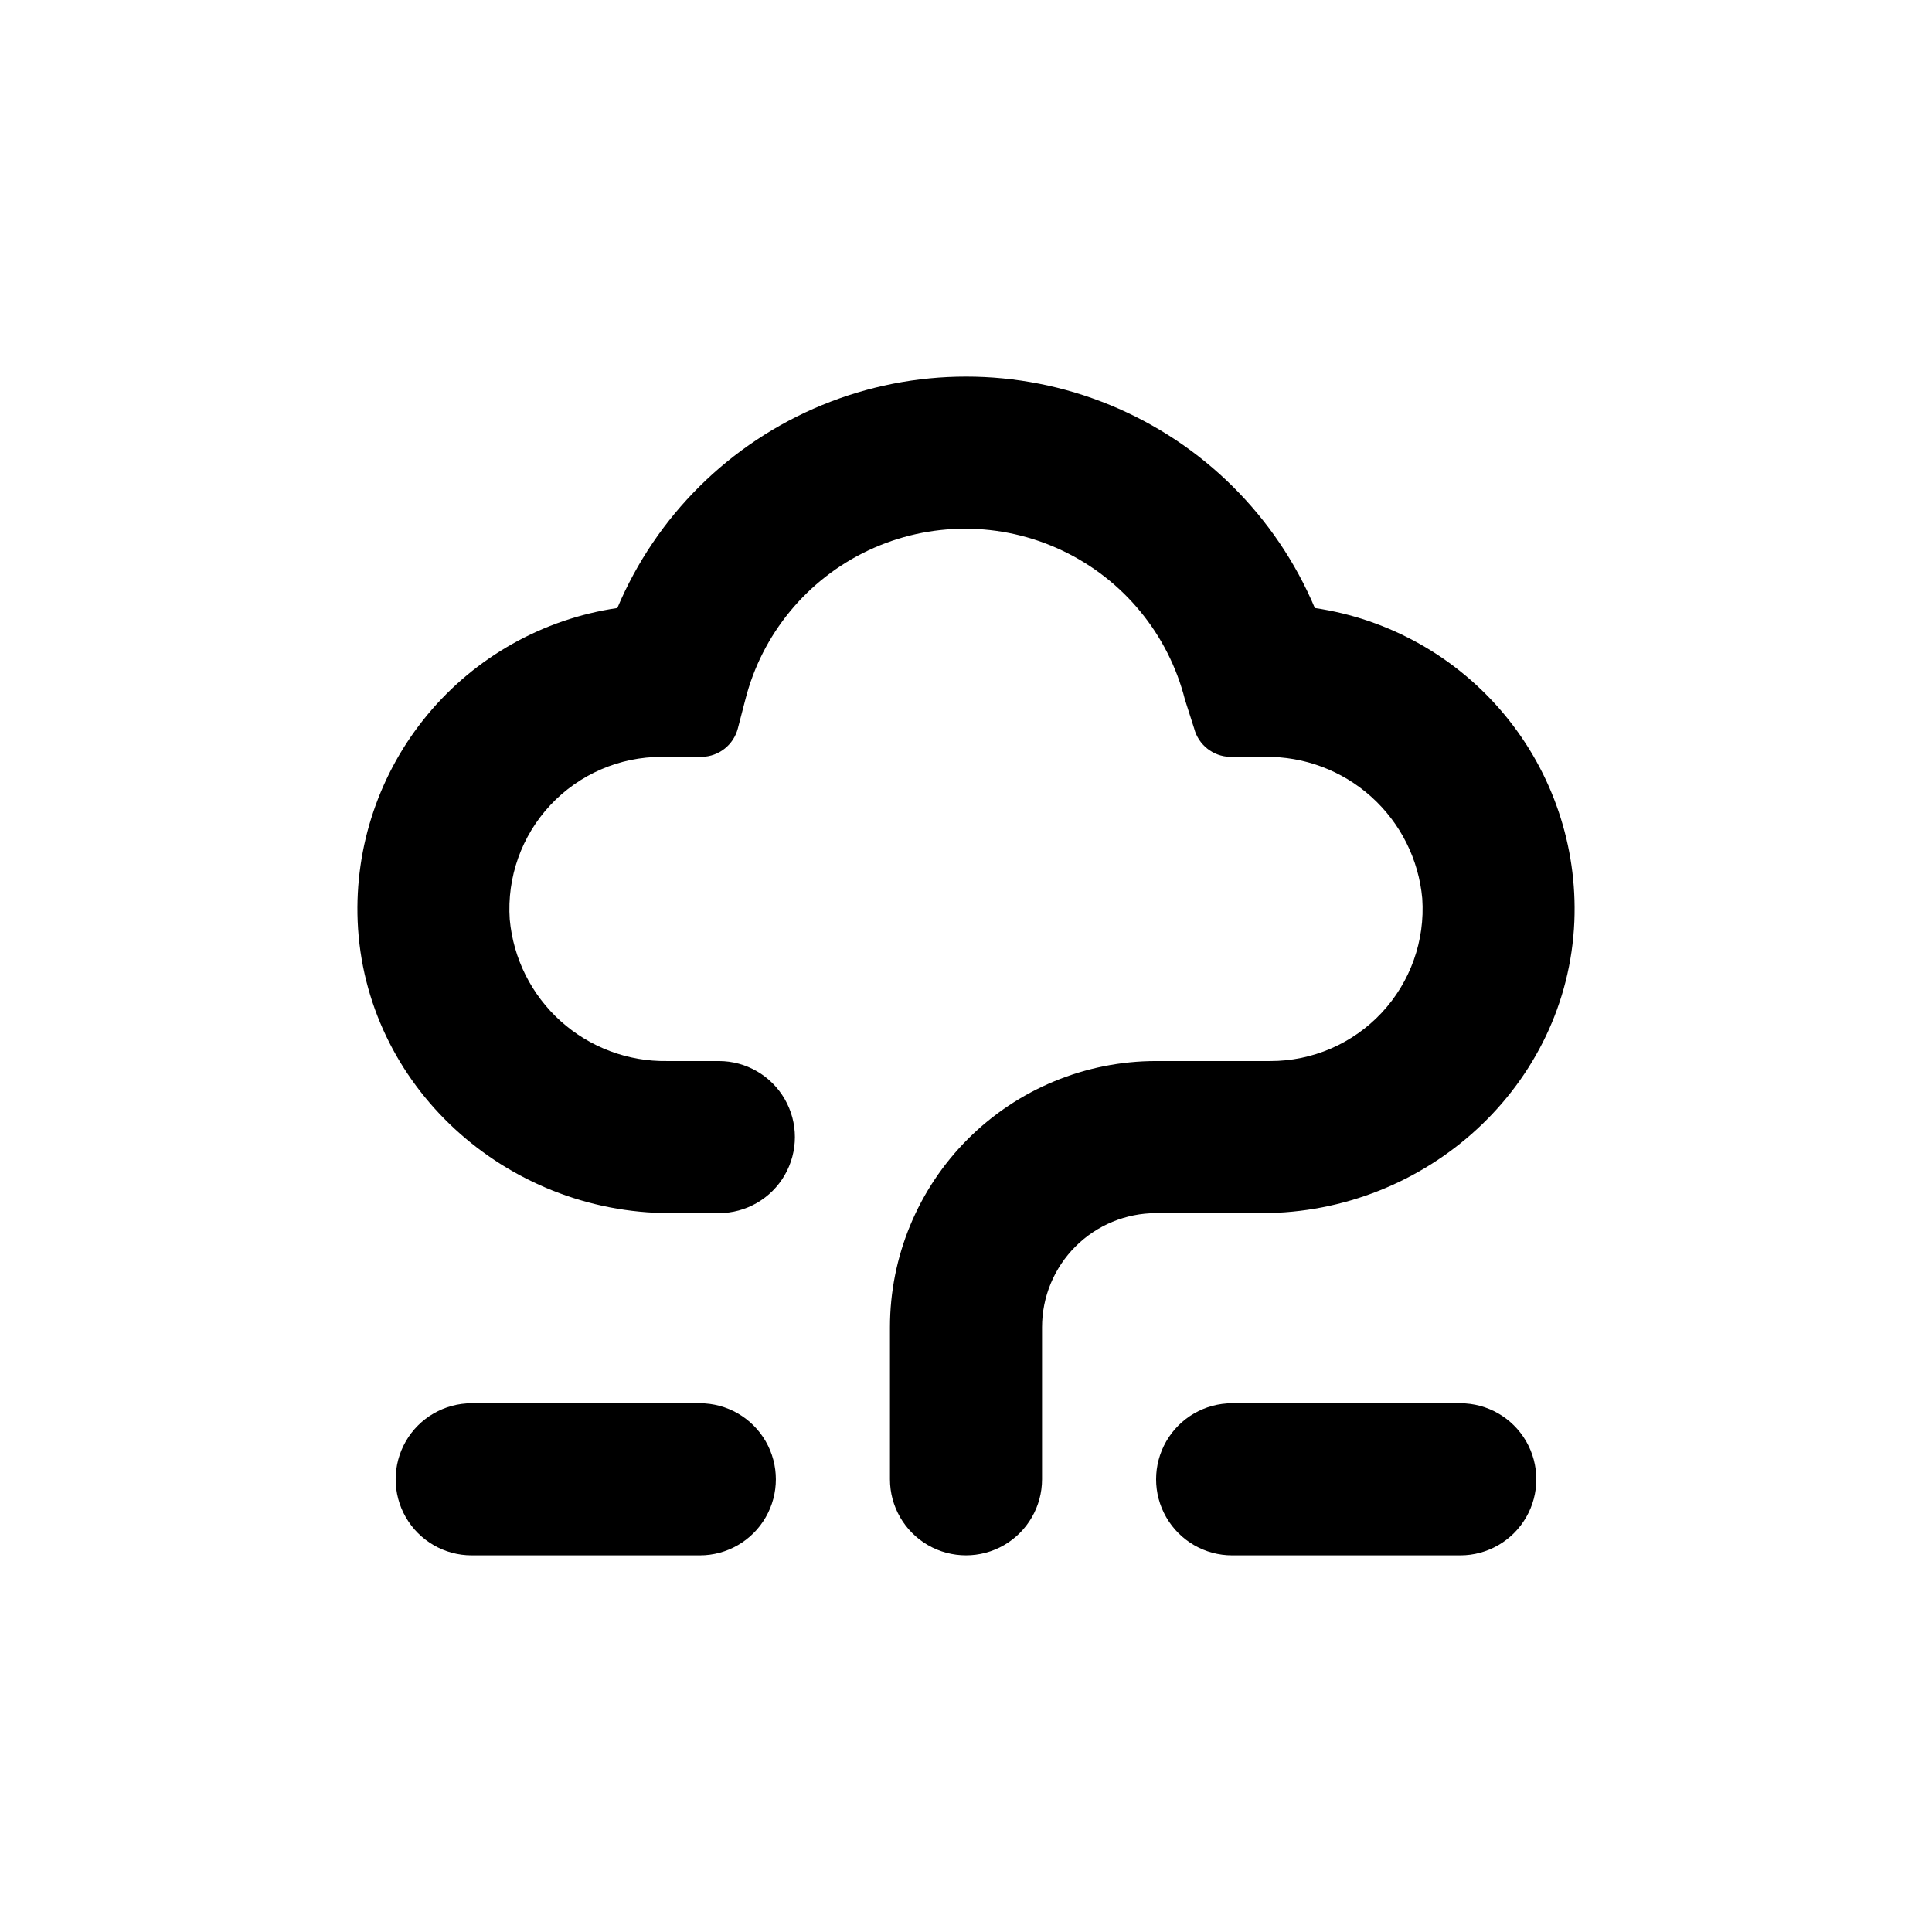 <?xml version="1.0" encoding="UTF-8"?>
<!-- Uploaded to: ICON Repo, www.iconrepo.com, Generator: ICON Repo Mixer Tools -->
<svg fill="#000000" width="800px" height="800px" version="1.1" viewBox="144 144 512 512" xmlns="http://www.w3.org/2000/svg">
 <g>
  <path d="m492.45 305.13c-10.281-24.375-29.777-43.703-54.238-53.773-24.461-10.07-51.914-10.07-76.375 0-24.461 10.07-43.957 29.398-54.234 53.773-19.703 2.894-37.633 12.98-50.34 28.309-12.707 15.332-19.293 34.82-18.48 54.719 1.812 43.578 39.195 77.332 82.824 77.332h12.898c7.199 0 13.852-3.84 17.453-10.074 3.598-6.234 3.598-13.918 0-20.152-3.602-6.234-10.254-10.078-17.453-10.078h-13.703c-10.406 0.16-20.484-3.621-28.223-10.582-7.734-6.961-12.555-16.586-13.492-26.949-0.77-11.16 3.133-22.141 10.777-30.309 7.644-8.172 18.34-12.793 29.527-12.77h10.629c4.508-0.105 8.395-3.191 9.523-7.555l1.965-7.559c4.406-17.41 16.371-31.938 32.613-39.602 16.242-7.664 35.059-7.664 51.301 0 16.242 7.664 28.207 22.191 32.617 39.602l2.418 7.559c1.125 4.363 5.012 7.449 9.52 7.555h9.223c10.402-0.156 20.484 3.625 28.219 10.586 7.734 6.961 12.555 16.586 13.496 26.949 0.77 11.16-3.137 22.141-10.781 30.309-7.641 8.168-18.336 12.793-29.523 12.766h-30.23c-18.707 0-36.645 7.434-49.875 20.66-13.227 13.227-20.656 31.168-20.656 49.875v40.305c0 7.199 3.84 13.852 10.074 17.453 6.234 3.598 13.918 3.598 20.152 0 6.234-3.602 10.078-10.254 10.078-17.453v-40.305c0-8.016 3.184-15.707 8.852-21.375 5.668-5.668 13.359-8.855 21.375-8.855h28.012c43.629 0 81.012-33.754 82.828-77.332 0.809-19.891-5.766-39.375-18.465-54.703-12.695-15.328-30.613-25.418-50.305-28.324z"/>
  <path d="m329.46 515.88h-60.457c-7.199 0-13.852 3.84-17.453 10.074-3.598 6.238-3.598 13.918 0 20.152 3.602 6.238 10.254 10.078 17.453 10.078h60.457c7.199 0 13.852-3.84 17.453-10.078 3.598-6.234 3.598-13.914 0-20.152-3.602-6.234-10.254-10.074-17.453-10.074z"/>
  <path d="m470.53 515.88c-7.199 0-13.852 3.84-17.453 10.074-3.598 6.238-3.598 13.918 0 20.152 3.602 6.238 10.254 10.078 17.453 10.078h60.457c7.199 0 13.852-3.84 17.453-10.078 3.602-6.234 3.602-13.914 0-20.152-3.602-6.234-10.254-10.074-17.453-10.074z"/>
 </g>
</svg>